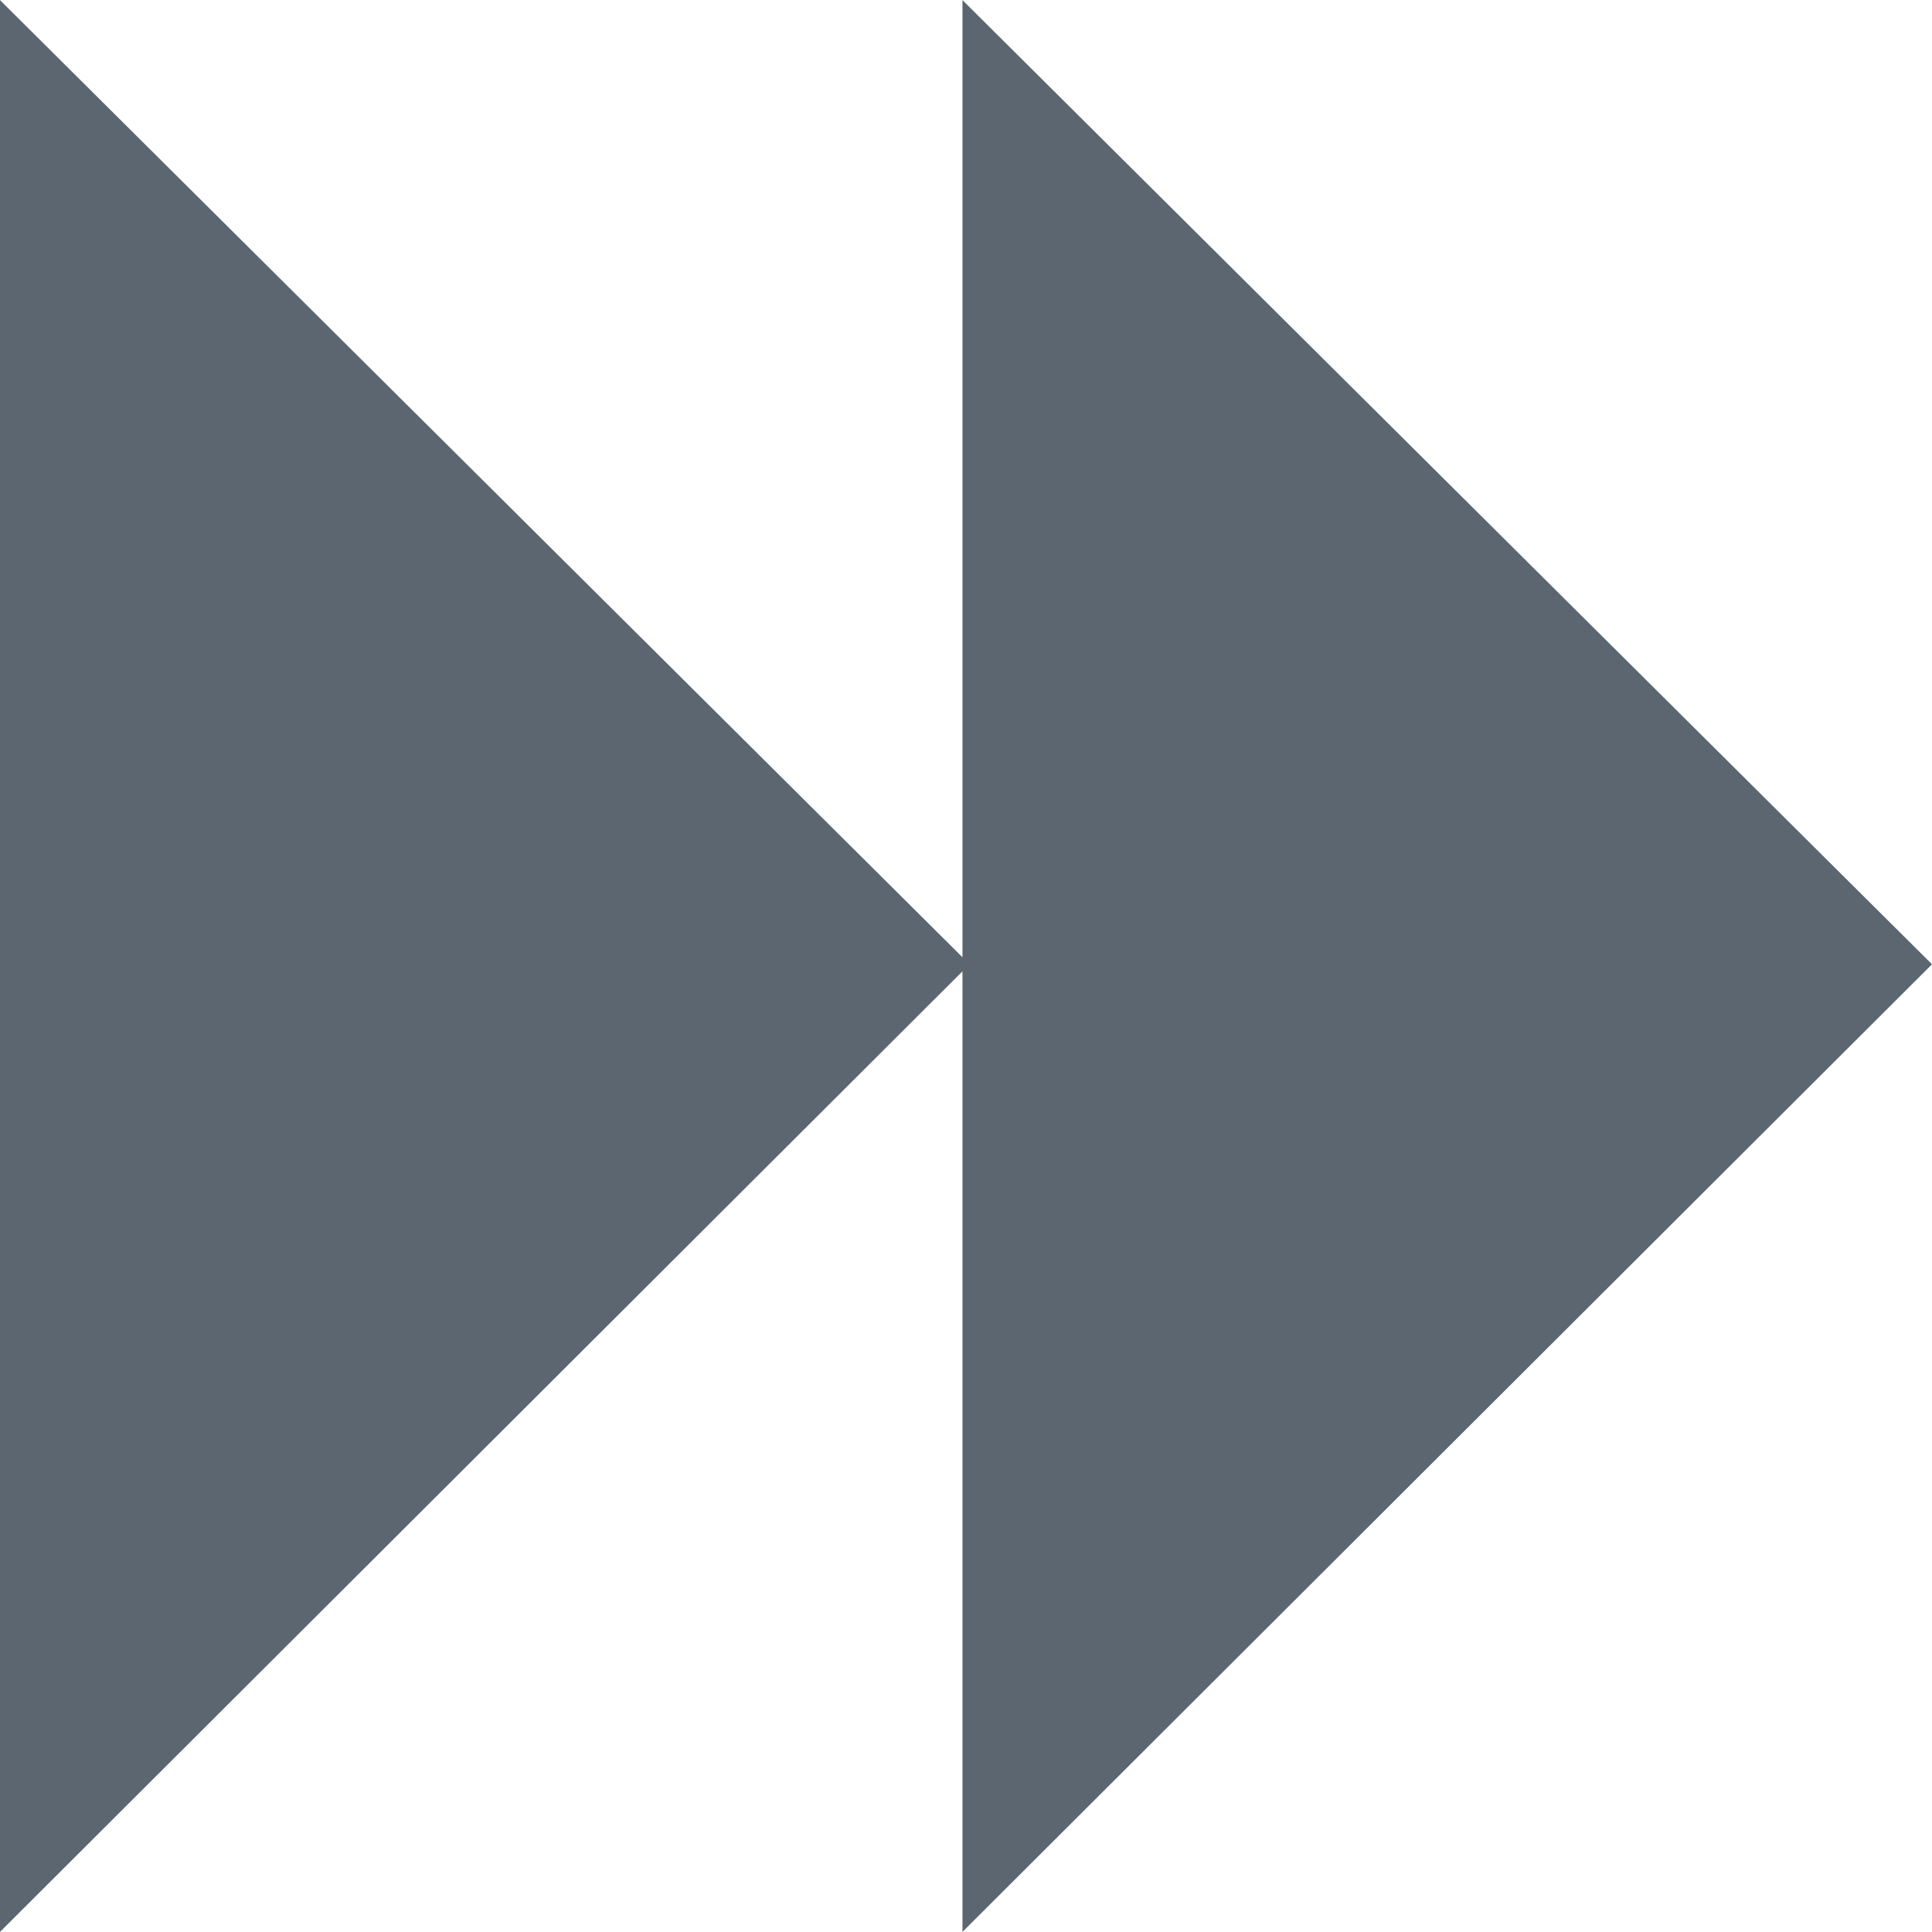 <svg viewBox="0 0 180 180" width="180" height="180" xmlns="http://www.w3.org/2000/svg">
  <style>
    .st0{fill:#5b6670}
  </style>
  <path class="st0" d="M89.67.01v179.98L180 89.84z"/>
  <path class="st0" d="M0 .01v179.98l90.33-90.15z"/>
</svg>